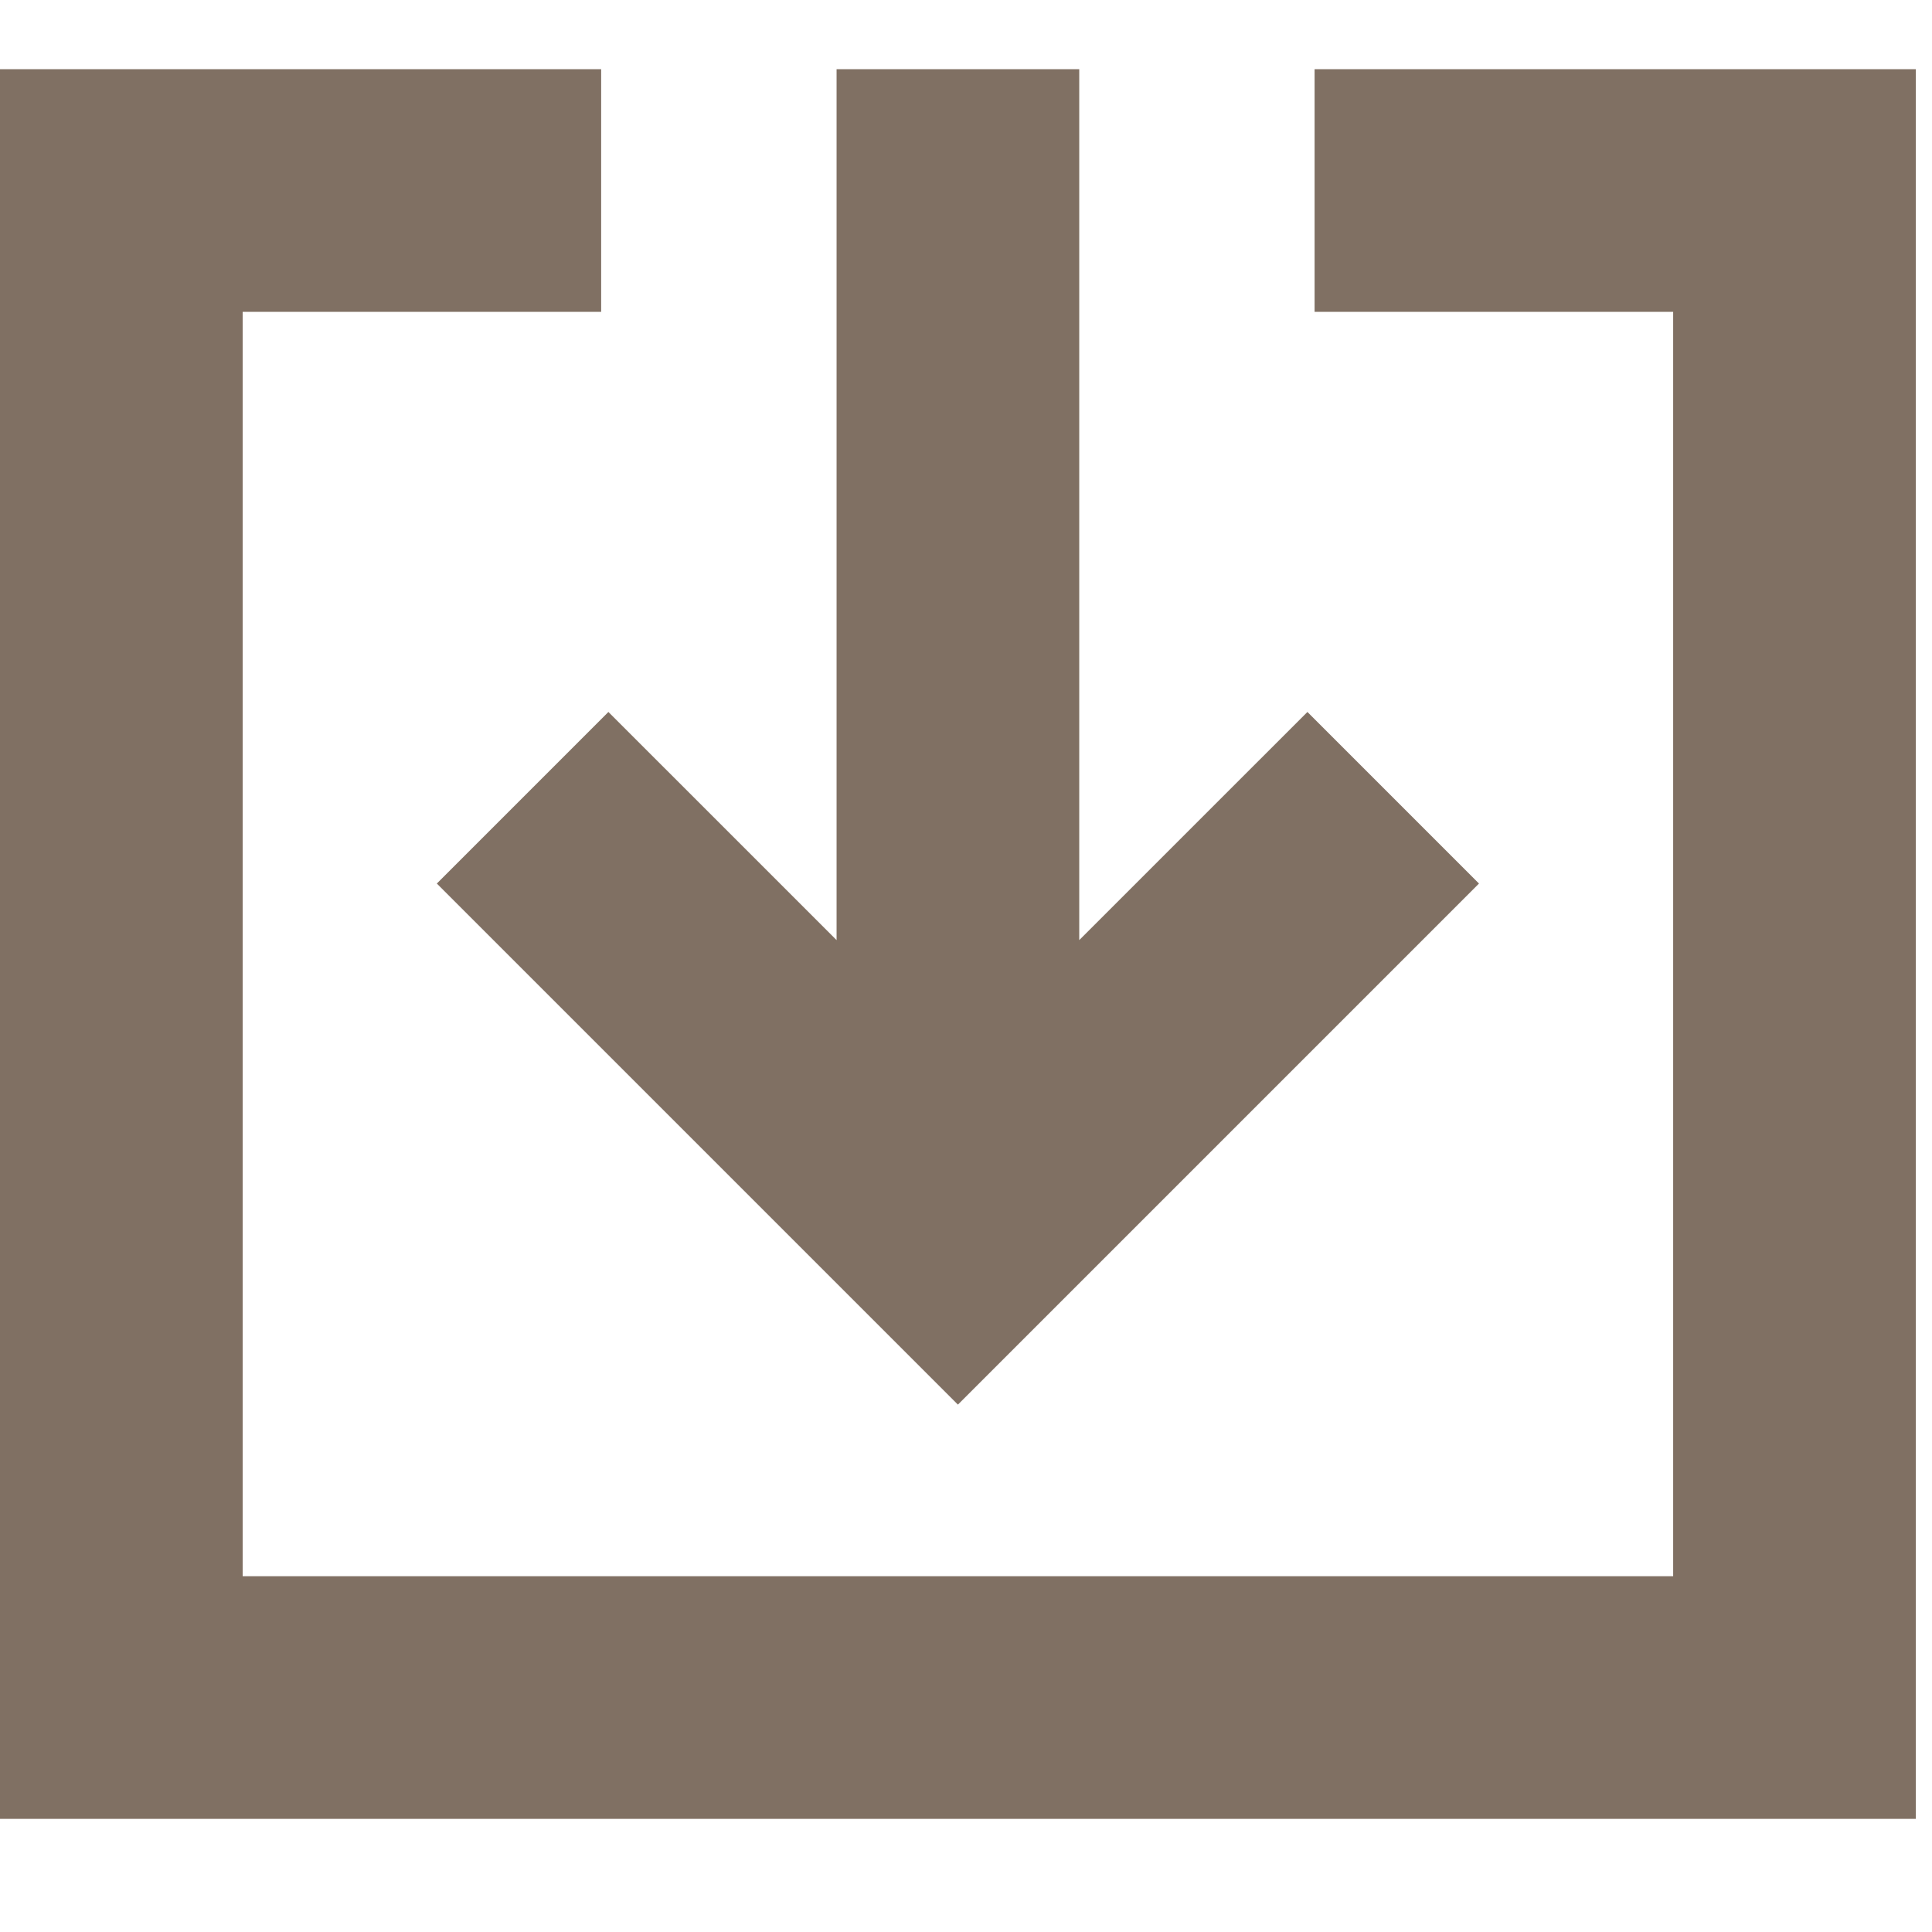 <svg version="1.0" preserveAspectRatio="xMidYMid meet" height="500" viewBox="0 0 375 375" zoomAndPan="magnify" width="500" xmlns:xlink="http://www.w3.org/1999/xlink" xmlns="http://www.w3.org/2000/svg"><defs><g></g><clipPath id="d5f76c4326"><path clip-rule="nonzero" d="M 0 13.344 L 372 13.344 L 372 353.094 L 0 353.094 Z M 0 13.344"></path></clipPath><clipPath id="ca7ff24ad3"><path clip-rule="nonzero" d="M 84 13.344 L 288 13.344 L 288 273 L 84 273 Z M 84 13.344"></path></clipPath></defs><rect fill-opacity="1" height="450" y="-37.5" fill="#ffffff" width="450" x="-37.5"></rect><rect fill-opacity="1" height="450" y="-37.5" fill="#ffffff" width="450" x="-37.5"></rect><g clip-path="url(#d5f76c4326)"><path fill-rule="nonzero" fill-opacity="1" d="M 255.16 13.43 L 255.16 60.531 L 324.758 60.531 L 324.758 305.941 L 47.102 305.941 L 47.102 60.531 L 116.684 60.531 L 116.684 13.43 L 0 13.43 L 0 353.043 L 371.859 353.043 L 371.859 13.43 Z M 255.16 13.43" fill="#807063"></path></g><g clip-path="url(#ca7ff24ad3)"><path fill-rule="nonzero" fill-opacity="1" d="M 84.789 171.496 L 185.93 272.637 L 287.07 171.496 L 253.77 138.191 L 209.48 182.477 L 209.48 13.43 L 162.379 13.43 L 162.379 182.477 L 118.09 138.191 Z M 84.789 171.496" fill="#807063"></path></g><g fill-opacity="1" fill="#807063"><g transform="translate(185.367, 188.863)"><g><path d="M 1.188 -0.828 C 1.188 -1.18 1.266 -1.445 1.422 -1.625 C 1.586 -1.801 1.816 -1.891 2.109 -1.891 C 2.41 -1.891 2.645 -1.801 2.812 -1.625 C 2.988 -1.445 3.078 -1.18 3.078 -0.828 C 3.078 -0.492 2.988 -0.234 2.812 -0.047 C 2.645 0.141 2.41 0.234 2.109 0.234 C 1.848 0.234 1.629 0.148 1.453 -0.016 C 1.273 -0.18 1.188 -0.453 1.188 -0.828 Z M 1.188 -0.828"></path></g></g></g></svg>